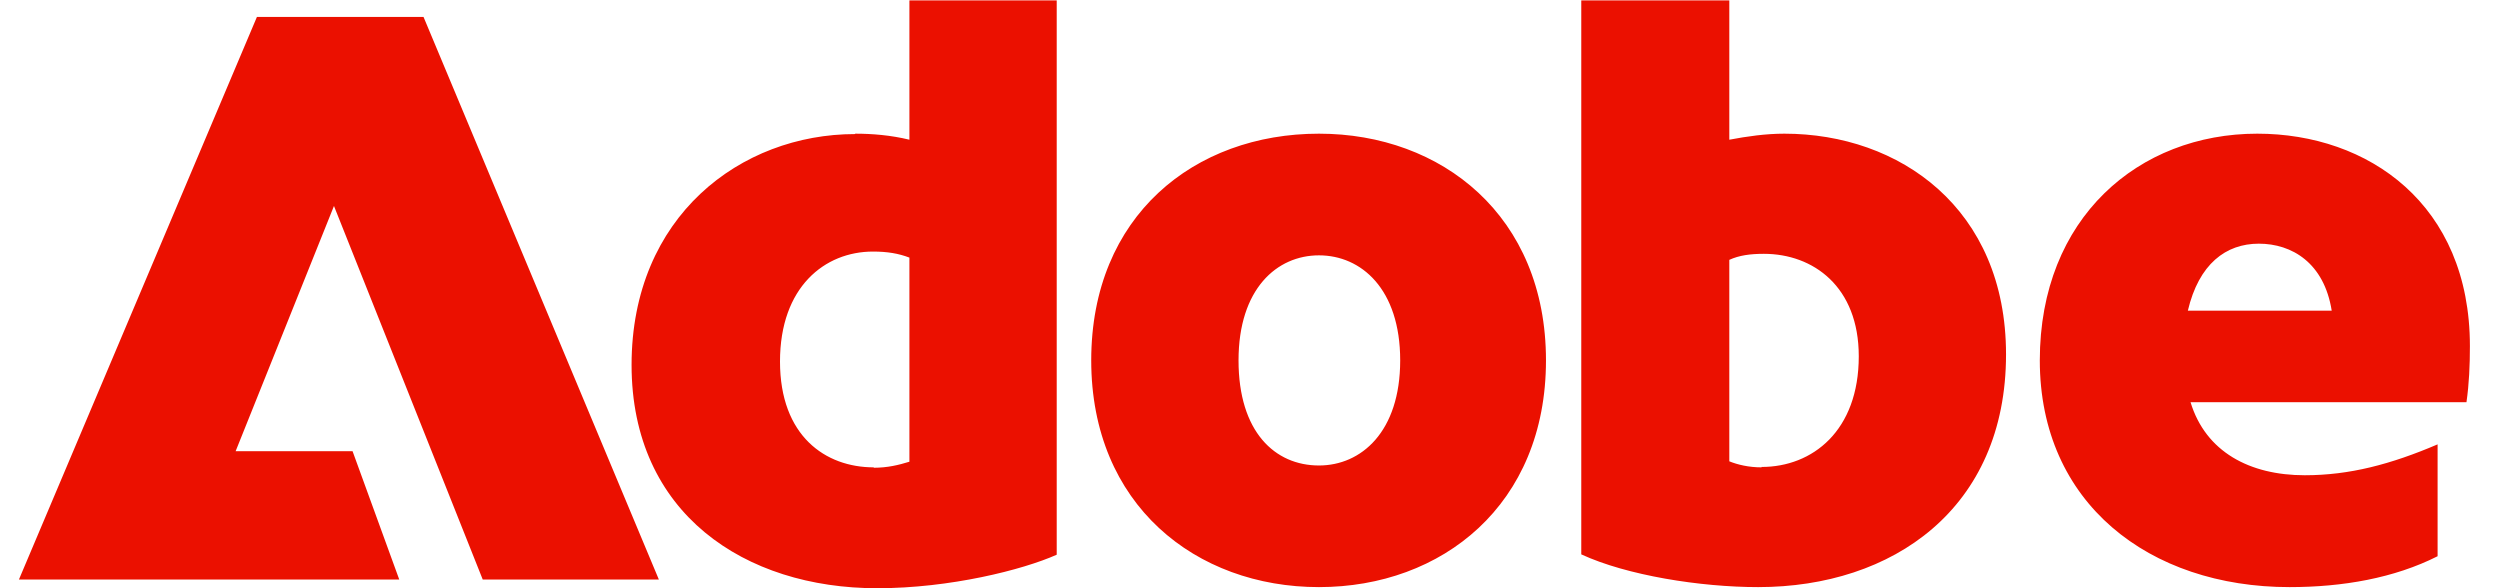<svg width="51" height="12" viewBox="0 0 51 12" fill="none" xmlns="http://www.w3.org/2000/svg">
<path d="M5.241 0.346H8.64L13.441 11.823H9.848L6.813 4.202L4.807 9.204H7.192L8.145 11.823H0.386L5.241 0.346ZM17.445 2.727C17.793 2.727 18.173 2.758 18.552 2.85V0.008H21.557V11.316C20.867 11.624 19.381 12 17.894 12C15.199 12 12.884 10.479 12.884 7.444C12.884 4.41 15.114 2.735 17.445 2.735V2.727ZM17.824 9.542C18.103 9.542 18.328 9.488 18.552 9.419V5.255C18.328 5.17 18.103 5.132 17.809 5.132C16.825 5.132 15.912 5.854 15.912 7.375C15.912 8.896 16.841 9.534 17.824 9.534V9.542ZM26.907 2.727C29.409 2.727 31.538 4.402 31.538 7.352C31.538 10.302 29.416 11.977 26.907 11.977C24.398 11.977 22.261 10.302 22.261 7.352C22.261 4.402 24.367 2.727 26.907 2.727ZM26.907 9.496C27.767 9.496 28.564 8.812 28.564 7.352C28.564 5.892 27.767 5.209 26.907 5.209C26.048 5.209 25.266 5.892 25.266 7.352C25.266 8.812 26.009 9.496 26.907 9.496ZM32.258 0.008H35.278V2.85C35.642 2.781 36.022 2.727 36.401 2.727C38.747 2.727 40.923 4.248 40.923 7.229C40.923 10.379 38.608 11.977 35.867 11.977C34.69 11.977 33.187 11.739 32.258 11.309V0V0.008ZM35.936 9.526C36.974 9.526 37.919 8.789 37.919 7.268C37.919 5.846 36.989 5.178 35.983 5.178C35.704 5.178 35.479 5.209 35.278 5.301V9.411C35.449 9.48 35.673 9.534 35.936 9.534V9.526ZM46.049 2.727C48.31 2.727 50.386 4.164 50.386 7.06C50.386 7.452 50.37 7.828 50.316 8.205H44.687C44.996 9.219 45.895 9.695 47.017 9.695C47.931 9.695 48.775 9.472 49.727 9.065V11.347C48.845 11.793 47.792 11.977 46.708 11.977C43.843 11.977 41.612 10.264 41.612 7.352C41.612 4.44 43.633 2.727 46.049 2.727ZM47.567 6.338C47.412 5.362 46.754 4.971 46.08 4.971C45.407 4.971 44.857 5.385 44.632 6.338H47.567Z" fill="#EB1000"/>
</svg>
